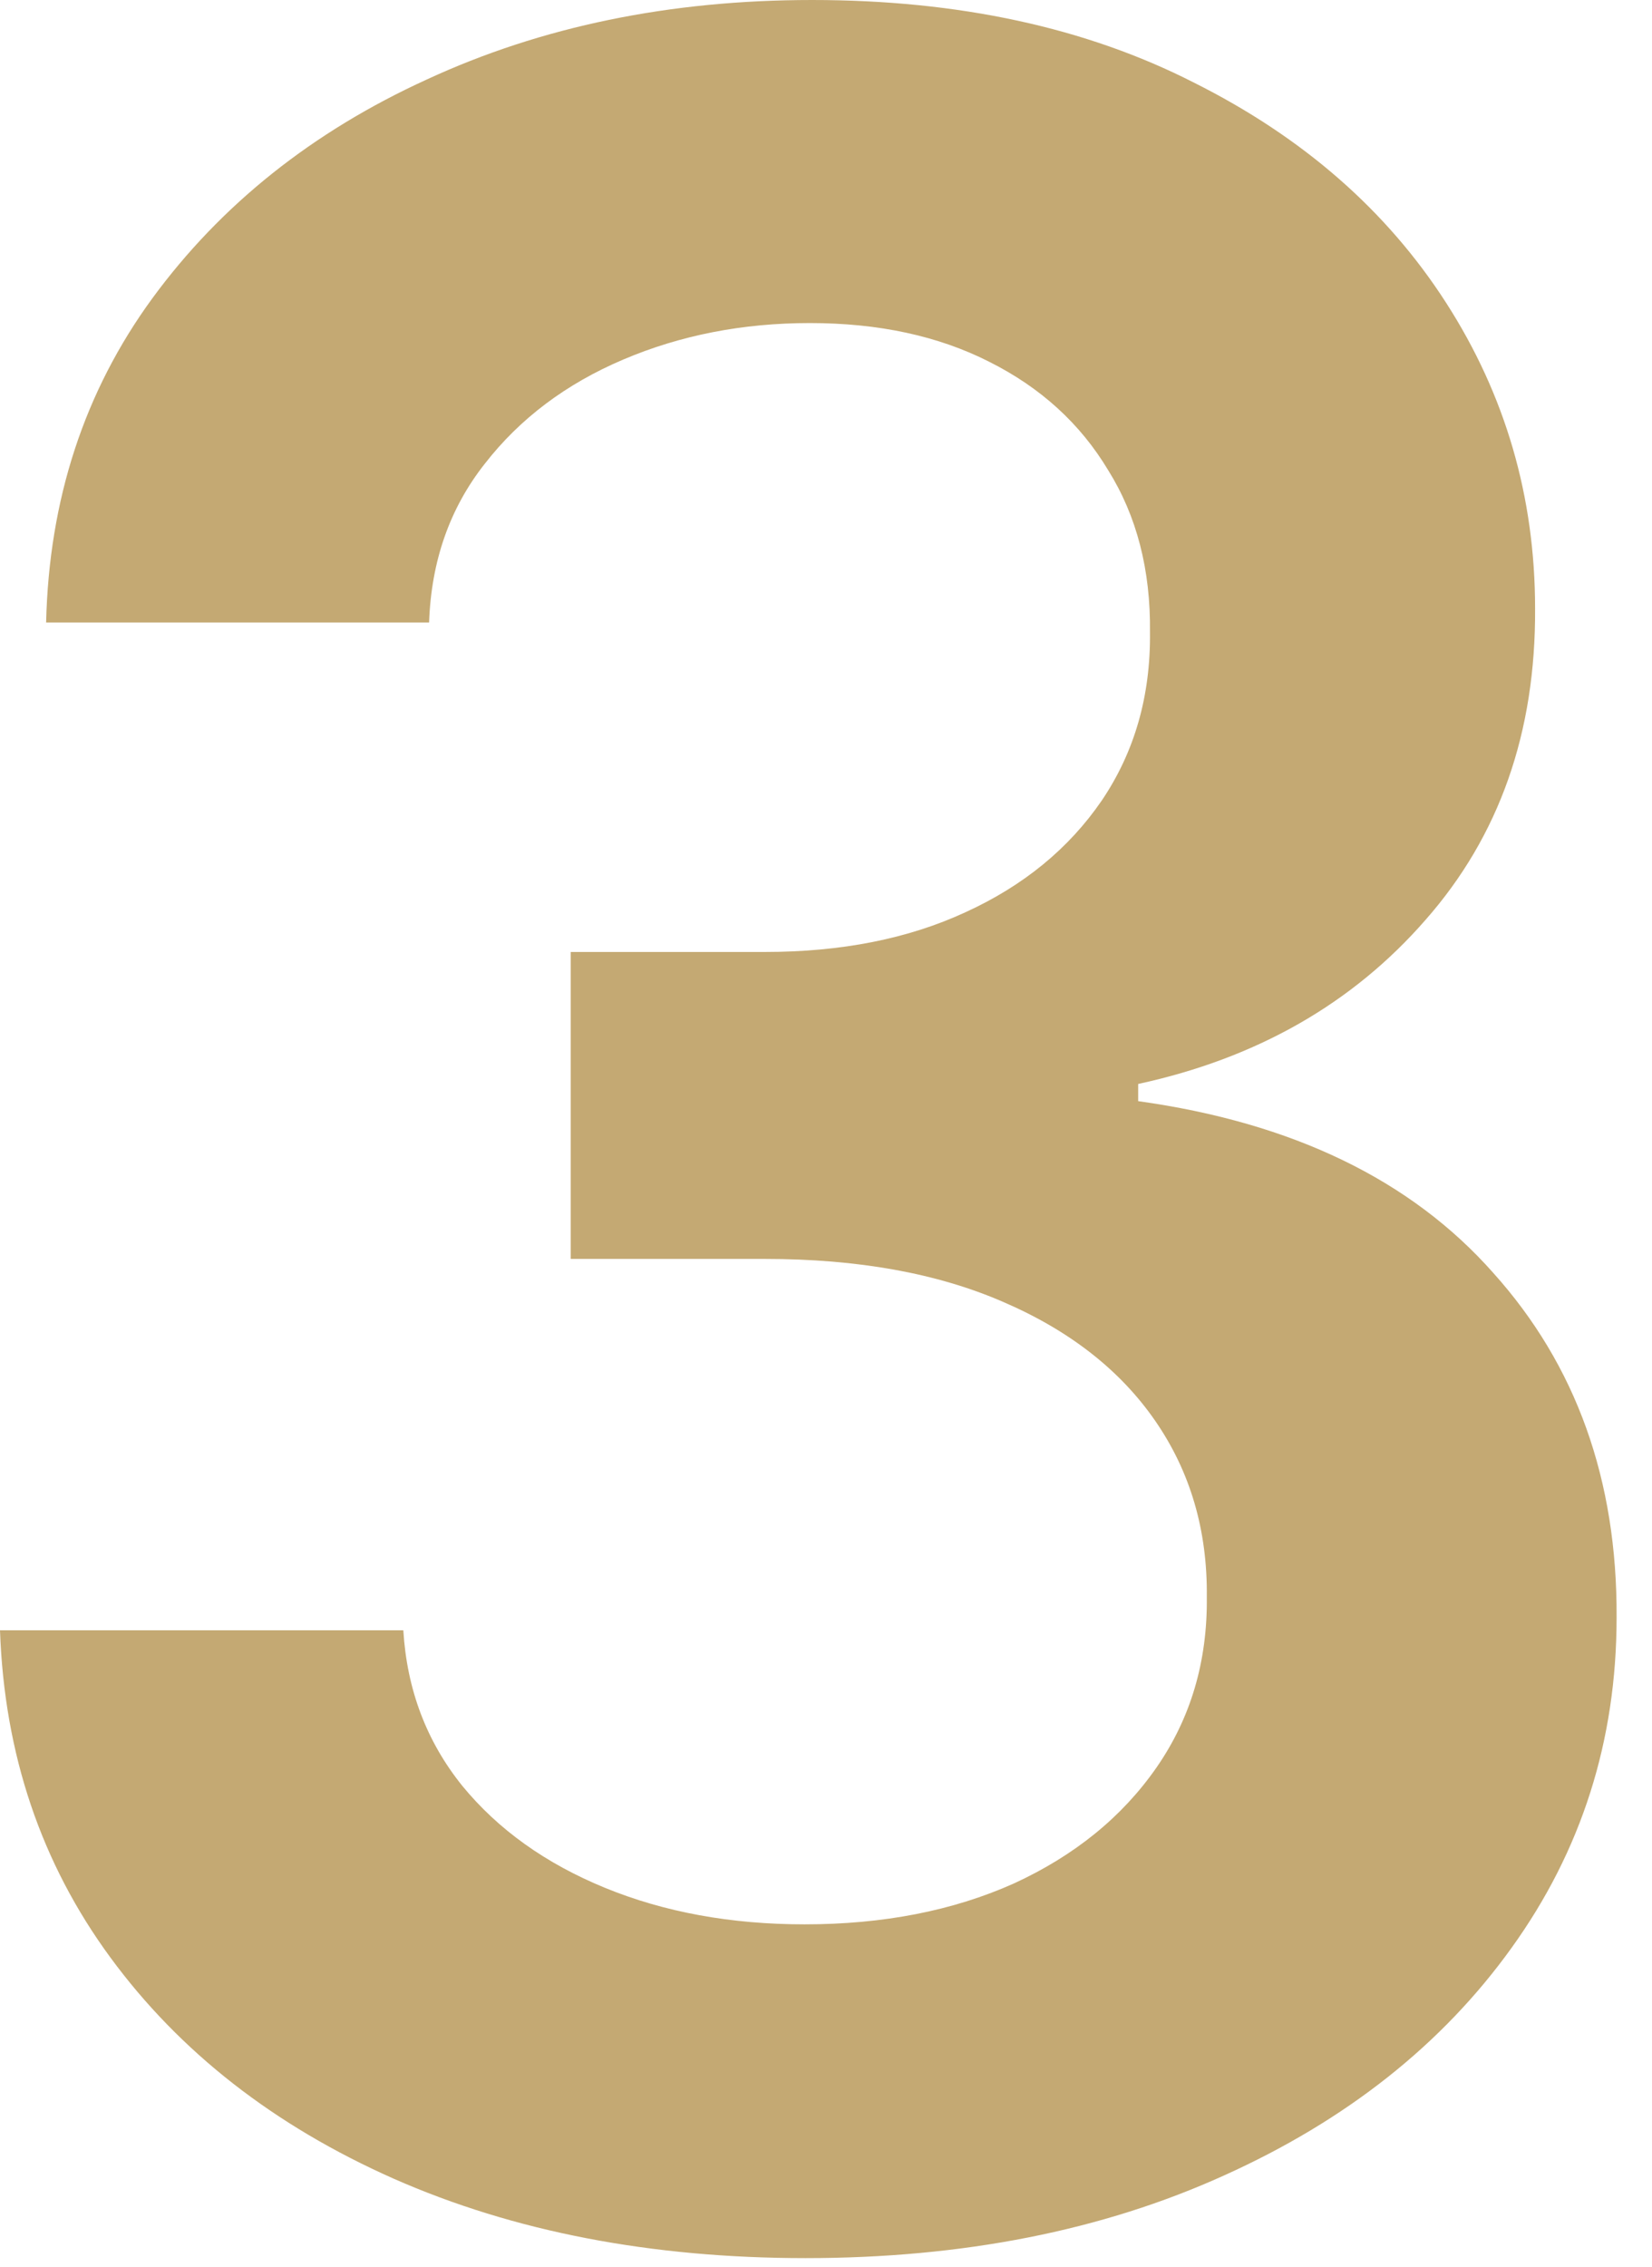 <svg width="35" height="48" viewBox="0 0 35 48" fill="none" xmlns="http://www.w3.org/2000/svg">
<path d="M17.068 47.818C13.796 47.818 10.886 47.258 8.341 46.136C5.811 45.015 3.811 43.455 2.341 41.455C0.871 39.455 0.091 37.144 0 34.523H8.545C8.621 35.78 9.038 36.879 9.795 37.818C10.553 38.742 11.561 39.462 12.818 39.977C14.076 40.492 15.485 40.75 17.046 40.75C18.712 40.75 20.189 40.462 21.477 39.886C22.765 39.295 23.773 38.477 24.5 37.432C25.227 36.386 25.583 35.182 25.568 33.818C25.583 32.409 25.22 31.167 24.477 30.091C23.735 29.015 22.659 28.174 21.25 27.568C19.856 26.962 18.174 26.659 16.204 26.659H12.091V20.159H16.204C17.826 20.159 19.242 19.879 20.454 19.318C21.682 18.758 22.644 17.97 23.341 16.954C24.038 15.924 24.379 14.735 24.364 13.386C24.379 12.068 24.083 10.924 23.477 9.955C22.886 8.97 22.046 8.205 20.954 7.659C19.879 7.114 18.614 6.841 17.159 6.841C15.735 6.841 14.417 7.098 13.204 7.614C11.992 8.129 11.015 8.864 10.273 9.818C9.53 10.758 9.136 11.879 9.091 13.182H0.977C1.038 10.576 1.788 8.288 3.227 6.318C4.682 4.333 6.621 2.788 9.045 1.682C11.47 0.561 14.189 0 17.204 0C20.311 0 23.008 0.583 25.296 1.75C27.599 2.902 29.379 4.455 30.636 6.409C31.894 8.364 32.523 10.523 32.523 12.886C32.538 15.508 31.765 17.704 30.204 19.477C28.659 21.25 26.629 22.409 24.114 22.954V23.318C27.386 23.773 29.894 24.985 31.636 26.954C33.394 28.909 34.265 31.341 34.25 34.25C34.25 36.856 33.508 39.189 32.023 41.25C30.553 43.295 28.523 44.901 25.932 46.068C23.356 47.235 20.401 47.818 17.068 47.818Z" fill="#C4A973"/>
</svg>